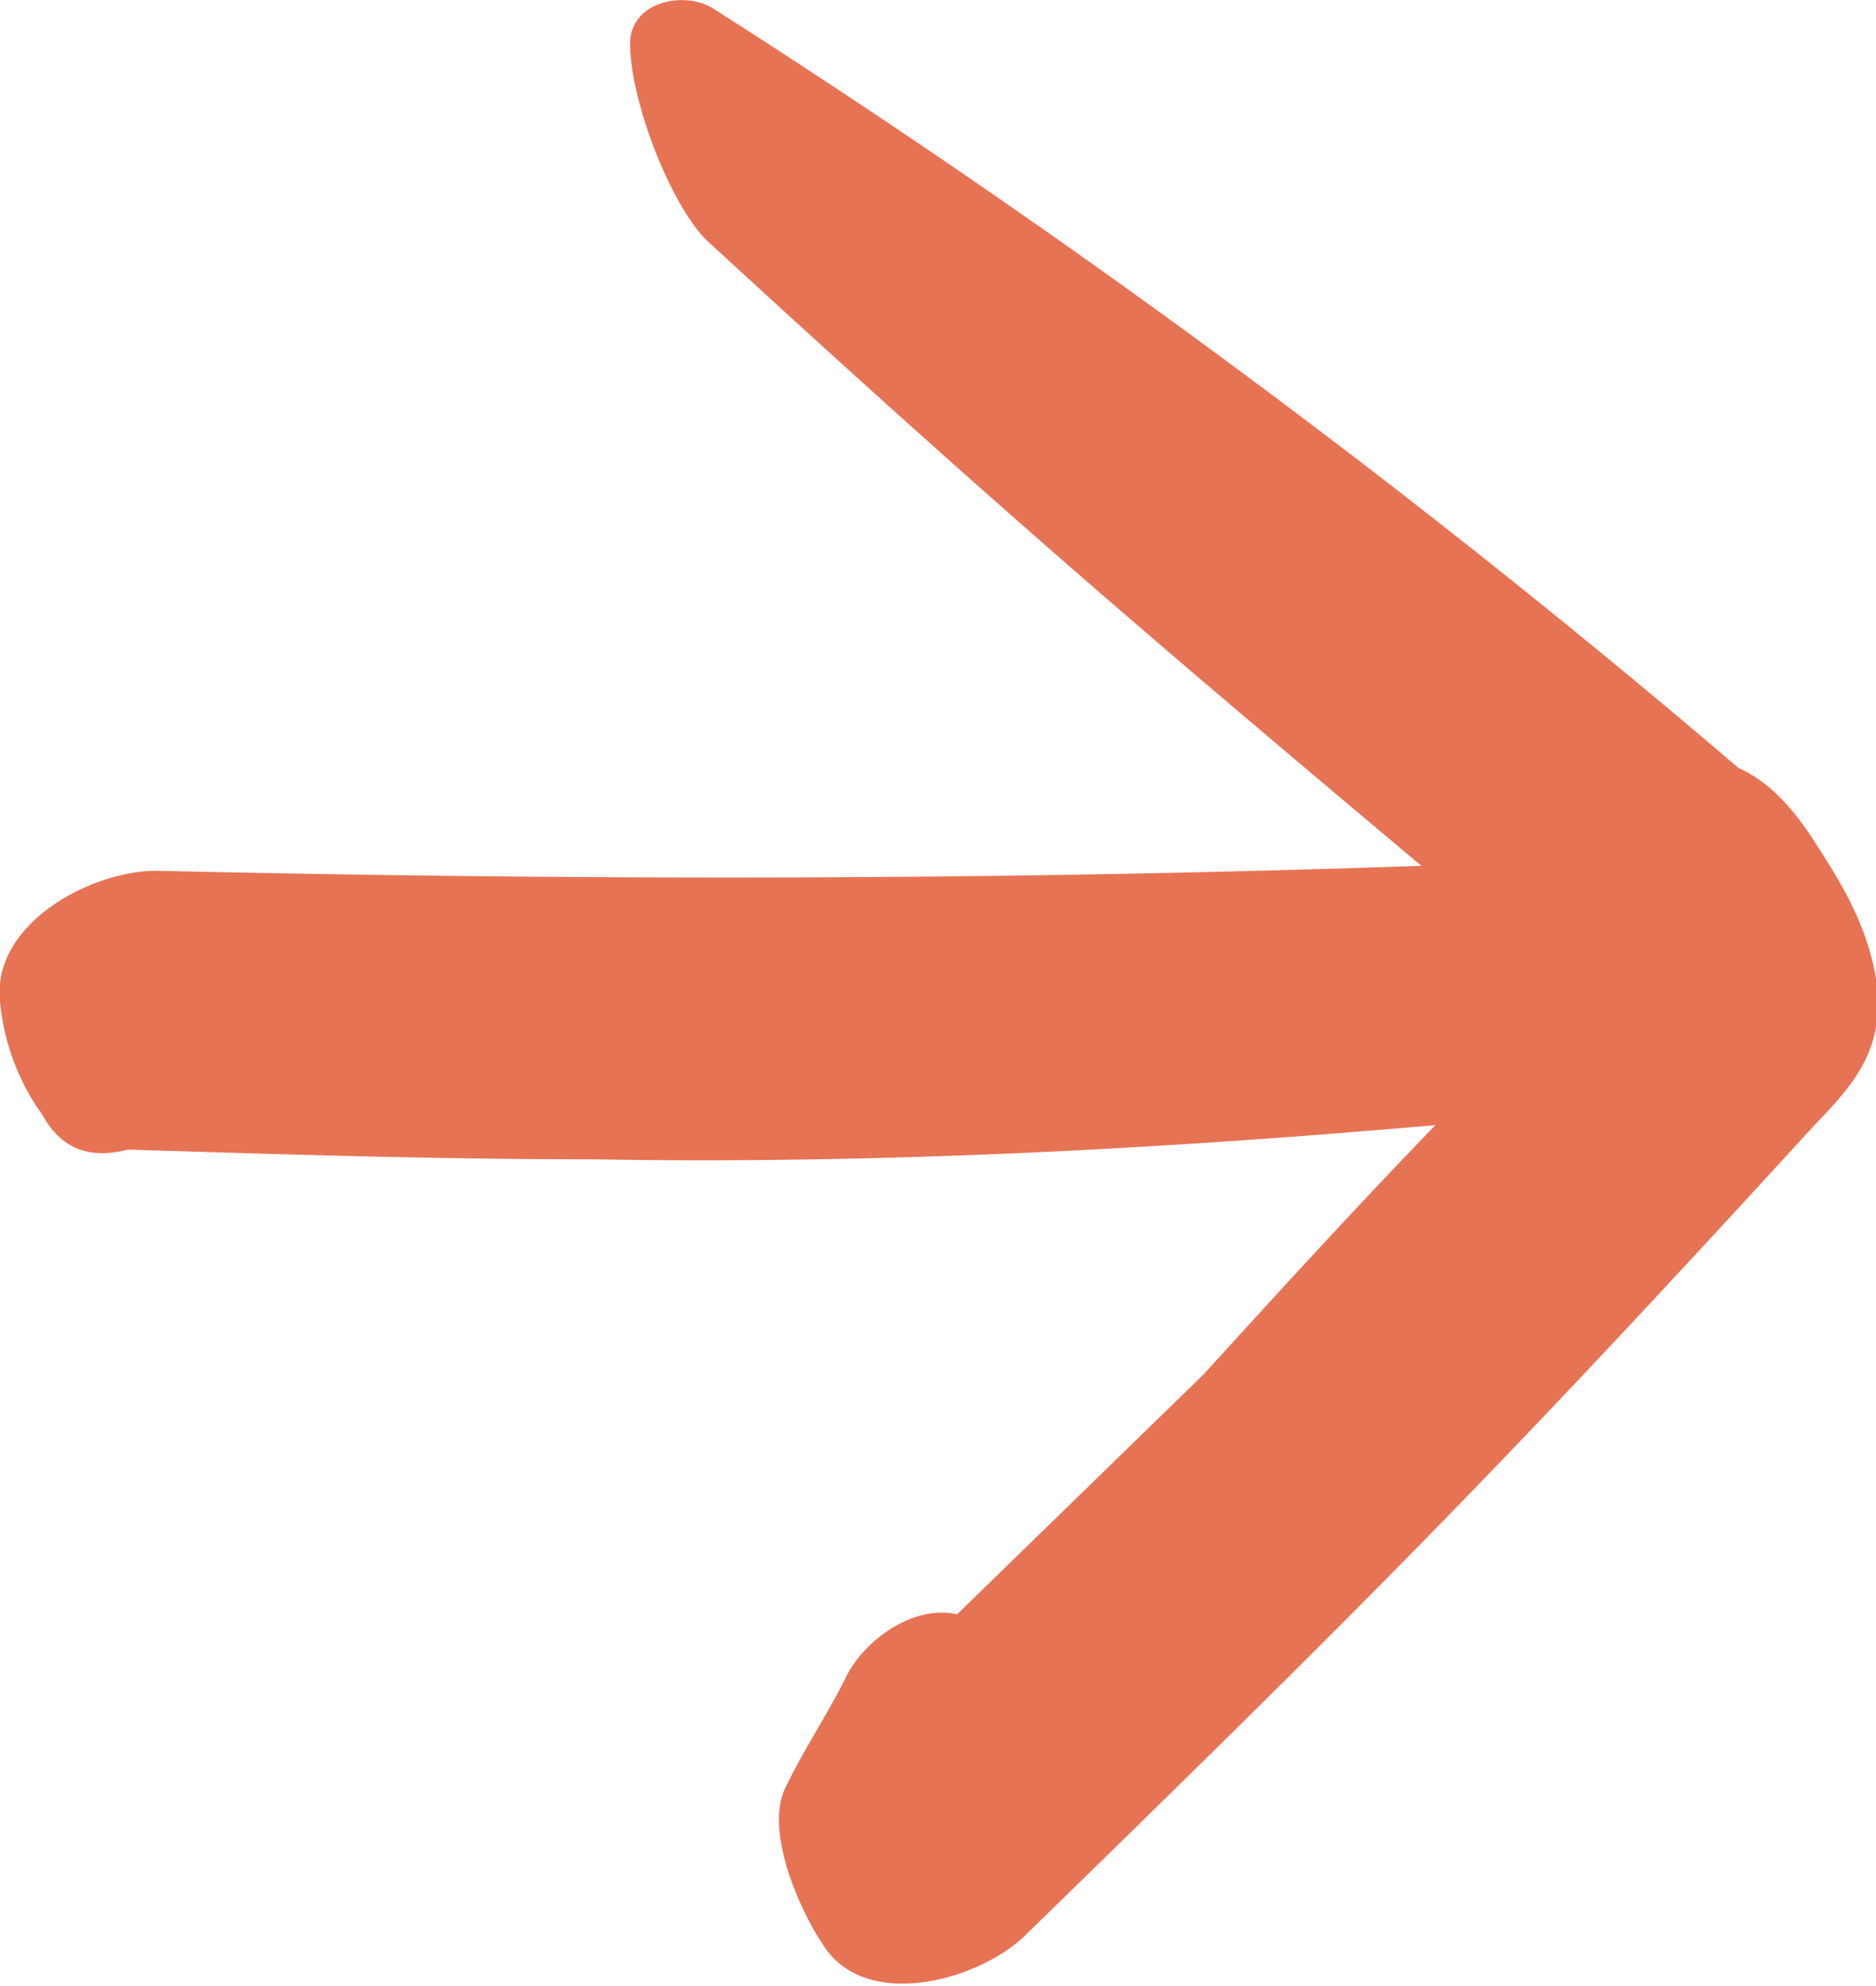<svg width="17" height="18" fill="none" xmlns="http://www.w3.org/2000/svg"><g clip-path="url(#clip0)"><path opacity=".97" d="M17 8.867c-.086-.488-.3-.842-.558-1.241-.172-.266-.387-.532-.687-.665A83.074 83.074 0 006.482.089C6.225-.09 5.71 0 5.71.399c0 .488.344 1.419.687 1.773C9.144 4.7 10.56 5.897 12.88 7.847c-3.821.133-7.599.133-11.462.045-.601 0-1.503.487-1.417 1.197a2.1 2.1 0 00.386 1.02c.172.31.43.398.773.31 1.417.044 2.79.088 4.207.088 2.576.045 5.109-.088 7.641-.31-.73.754-1.416 1.507-2.103 2.261l-2.232 2.173c-.387-.09-.816.221-.988.532-.172.354-.386.665-.558 1.02-.215.398.129 1.152.344 1.462.386.577 1.373.31 1.803-.088 3.09-3.015 4.25-4.168 7.169-7.36.386-.399.644-.71.558-1.33z" fill="#E76F51"/></g><defs><clipPath id="clip0"><path fill="#fff" d="M0 0h17v18H0z"/></clipPath></defs></svg>